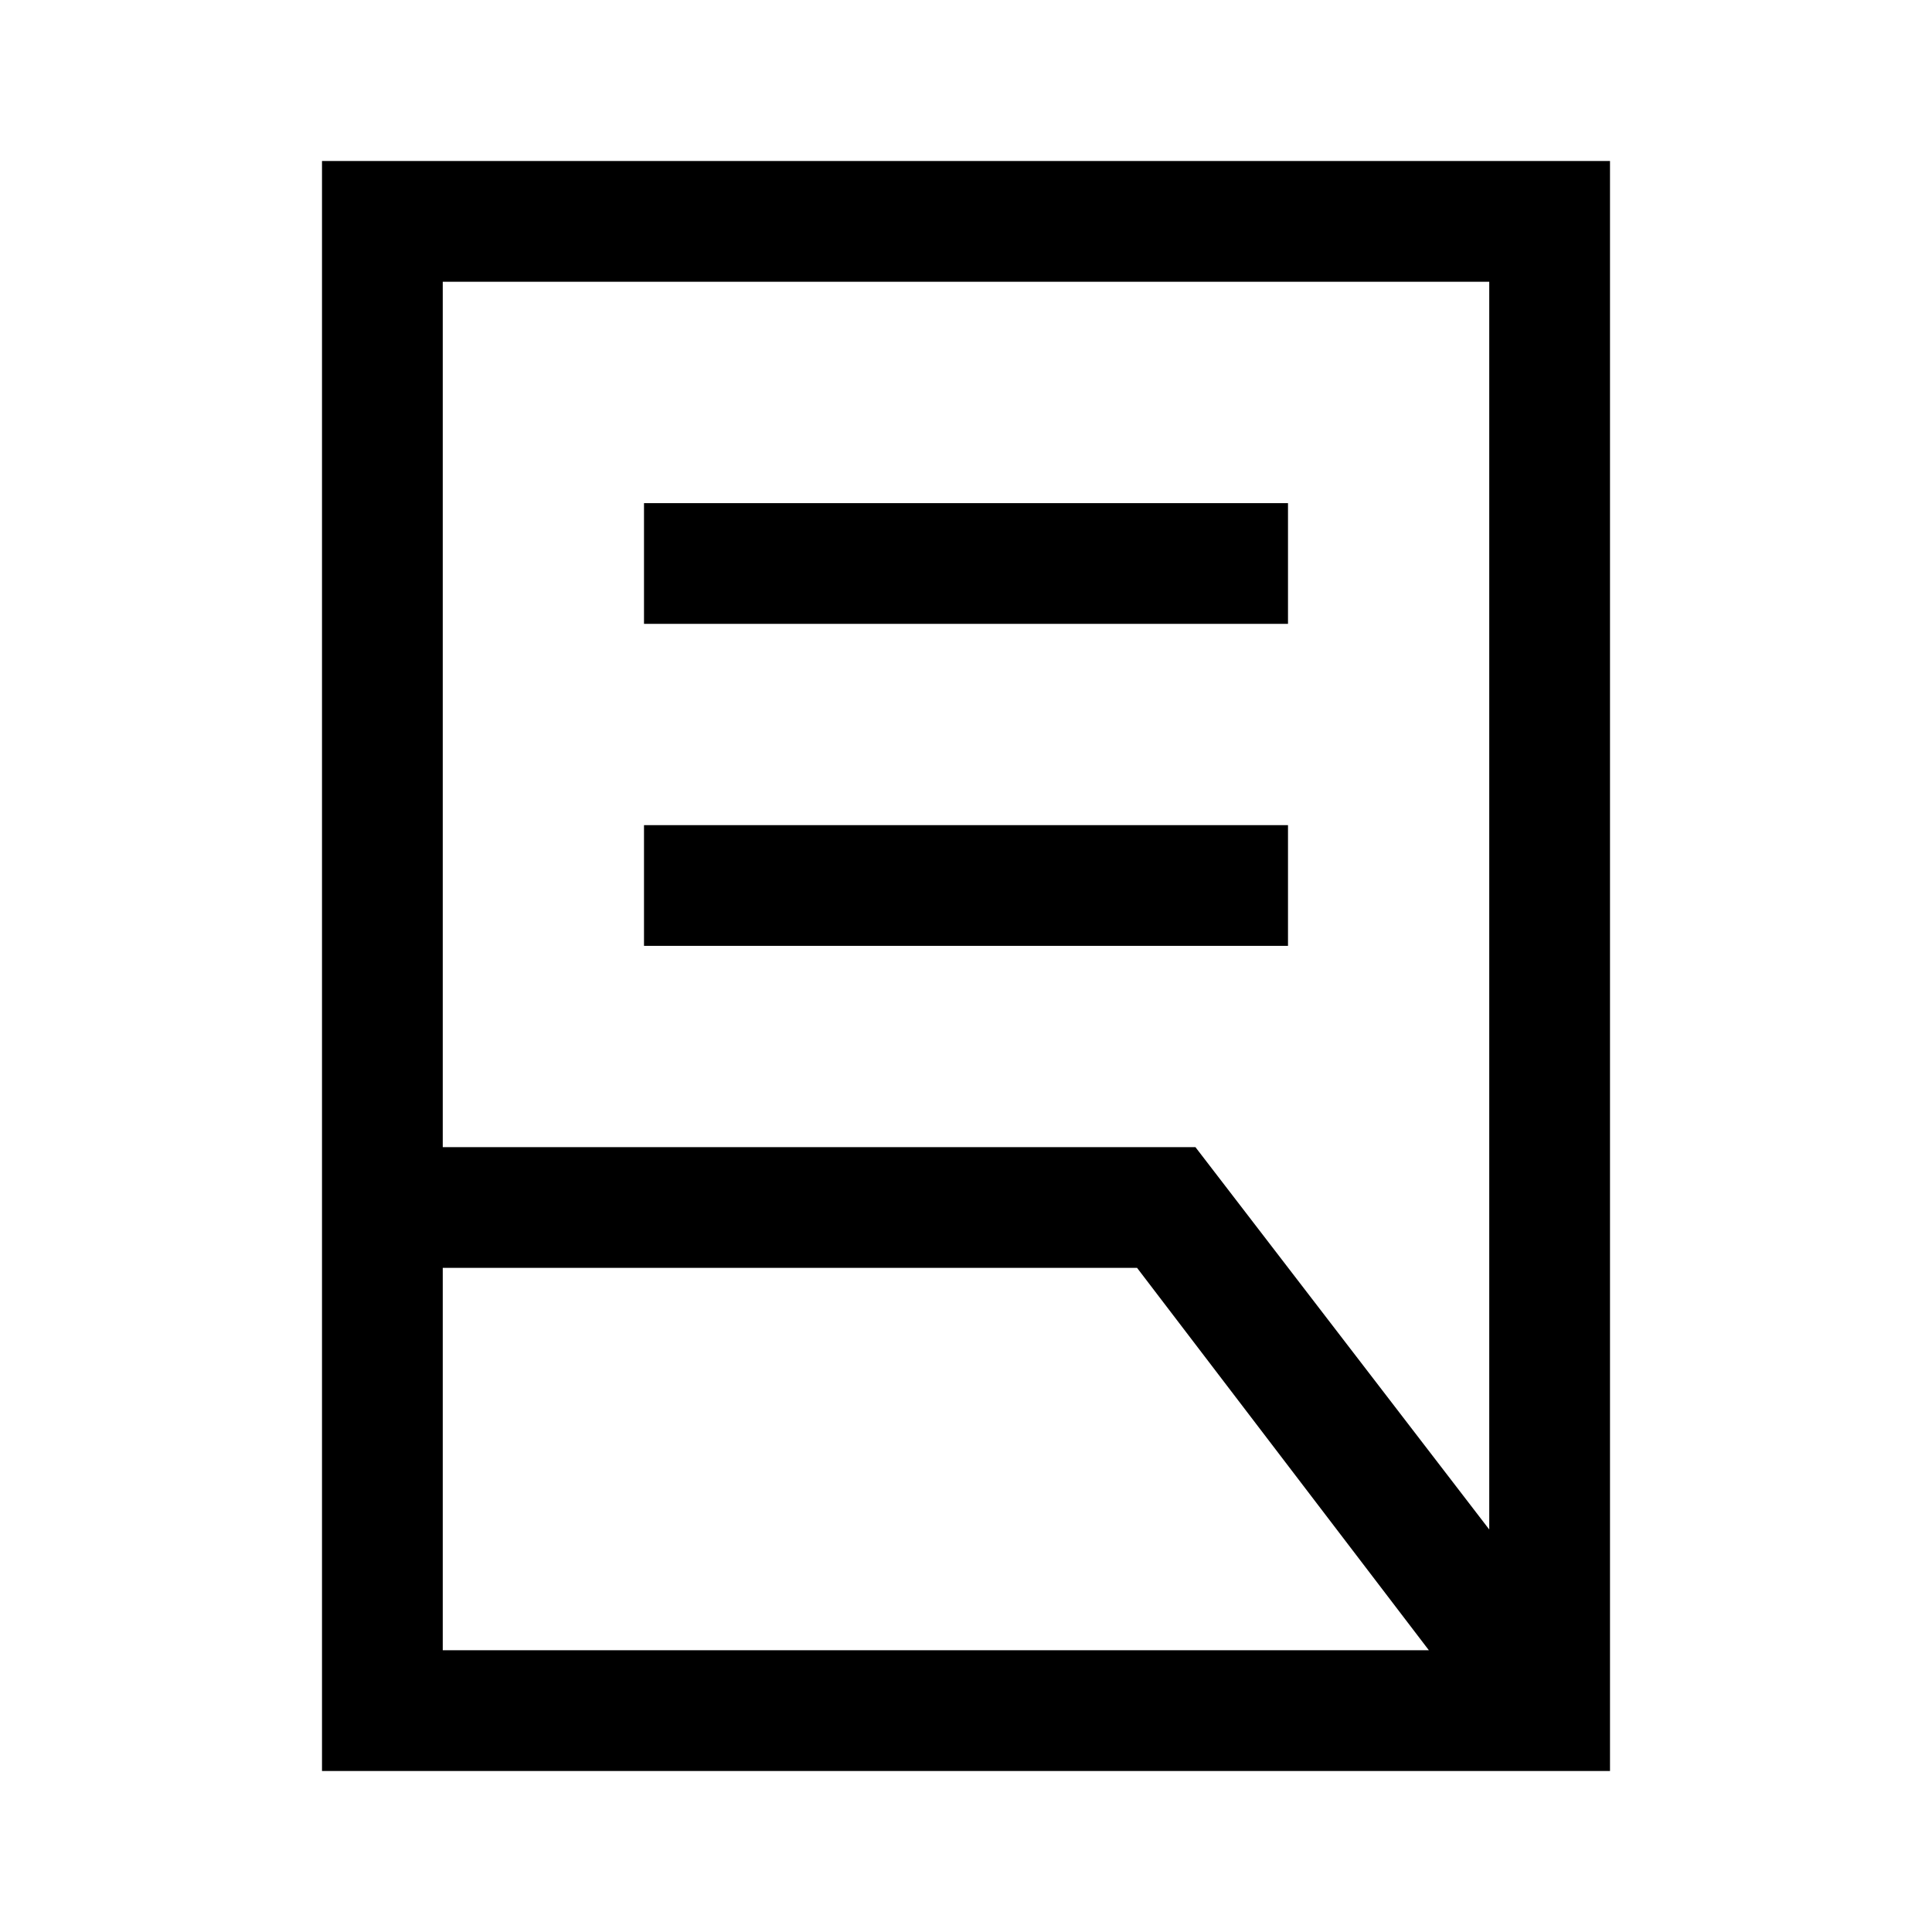 <svg xmlns="http://www.w3.org/2000/svg" width="48" height="48" viewBox="0 -960 960 960"><path d="M320-490v-60h320v60H320Zm0-160v-60h320v60H320ZM220-390h374l146 190v-620H220v430Zm0 250h490L565-330H220v190Zm580 60H160v-800h640v800Zm-580-60v-680 680Zm0-190v-60 60Z"/></svg>